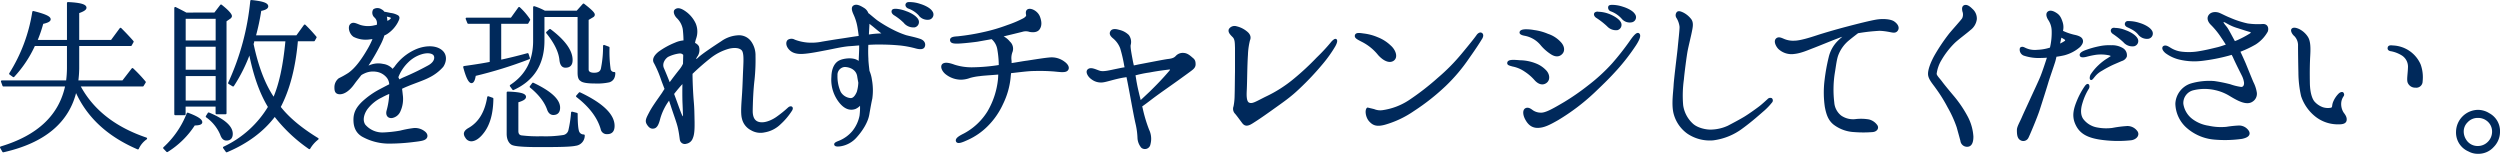 <svg xmlns="http://www.w3.org/2000/svg" viewBox="0 0 938.45 57.74"><defs><style>.cls-1{fill:#00295b;stroke:#00295b;stroke-linejoin:round;stroke-width:0.75px;}</style></defs><g id="レイヤー_2" data-name="レイヤー 2"><g id="contents"><path class="cls-1" d="M46.16,30.55l3.57-4.62a53,53,0,0,1,4.62,4.9l-.77,1.26H29.71Q37,45.95,54.84,52a9.07,9.07,0,0,0-3.08,3.71c-11.41-4.9-19.11-12.18-23.31-21.91-2.66,11.9-11.83,19.53-27.23,23L.38,55.33q21-6.3,24.5-23.24H1.29L.73,30.55H25.16a39.37,39.37,0,0,0,.35-4.9V16.9H12.84A43.64,43.64,0,0,1,5.07,28.59l-1.26-.91A61.07,61.07,0,0,0,12.49,4.51c4.06,1,6.16,1.89,6.16,2.73,0,.56-.91,1-2.73,1.4a50.59,50.59,0,0,1-2.31,6.72h11.9V1.15c4.34.2,6.58.77,6.58,1.75,0,.56-.91,1.12-2.73,1.75V15.36H41.89l3.36-4.55c1.61,1.61,3.15,3.22,4.55,4.83l-.7,1.26H29.36v8.82A41.26,41.26,0,0,1,29,30.55Z"/><path class="cls-1" d="M61.62,55.54a34.13,34.13,0,0,0,8.83-12.88c3.36,1.26,5.11,2.31,5.11,3.22,0,.56-.91.84-2.66.84a32.25,32.25,0,0,1-10.15,10ZM80.67,5.07l2.31-3c2.52,2,3.71,3.36,3.71,4a1,1,0,0,1-.35.56L84.66,7.8V42.52H81.3V39.65h-12v3.22h-3.5V3c1.12.56,2.52,1.26,4.06,2.1ZM69.33,6.68v8.89h12V6.68Zm12,19.88V17.18h-12v9.38Zm0,11.55V28.17h-12v9.94Zm-3,4.48C84.1,45,87,47.56,87,50.22c0,1.4-.63,2.17-2,2.17-.91,0-1.54-.63-2-2a15.79,15.79,0,0,0-5.39-6.65Zm40.88,9.52a12.33,12.33,0,0,0-3.08,3.5,57.63,57.63,0,0,1-13-12.32C98.8,49.1,92.71,53.58,85.08,56.8l-1-1.4A38.89,38.89,0,0,0,101,40.14c-3.29-5.39-5.6-12.11-7.21-20.3l-.07-.35a60.31,60.31,0,0,1-6.23,12.6L86,31.18A95.26,95.26,0,0,0,94.32.38c4,.41,6,1,6,2,0,.56-.77,1.05-2.59,1.4a82.61,82.61,0,0,1-2.1,9.87h15.82l2.94-4.06A55.43,55.43,0,0,1,118.47,14l-.63,1.12h-6.37c-.84,10-3,18.41-6.51,25.06C108.25,44.41,113,48.33,119.17,52.11ZM107.48,15.78l.07-.63H95.16l-.14.49L95,16l-.21.42c1.82,8.68,4.48,15.61,8,20.65C105.24,31.46,106.64,24.39,107.48,15.78Z"/><path class="cls-1" d="M166.07,24.88a16.48,16.48,0,0,1-5.18,3.92c-2,1.05-5.46,2.17-8.12,3.29-.7.28-1.47.63-2.24,1,.07.77.21,1.61.28,2.45a10.82,10.82,0,0,1-.84,6.09,3.8,3.8,0,0,1-2.87,2.31c-1.47.14-2-1-1.61-2.38a27.34,27.34,0,0,0,1-6.44v-.42a28.85,28.85,0,0,0-3.29,1.54,15.2,15.2,0,0,0-5.6,4.55c-1.19,1.68-2.1,4.27-.77,6.23a8.84,8.84,0,0,0,6.86,3.08,47.42,47.42,0,0,0,6.58-.7,40.66,40.66,0,0,1,4.69-.91,5.48,5.48,0,0,1,4.27,1.12c1.12.84,1.12,2,.07,2.52-.49.28-1.33.49-3.78.77a72.64,72.64,0,0,1-10.08.63,20.45,20.45,0,0,1-9.38-2.59c-2.31-1.4-3.08-3.64-3-6.3s1.26-4.34,3-6.09a30.48,30.48,0,0,1,6.58-4.69c1.19-.63,2.52-1.33,3.85-2a4.78,4.78,0,0,0-.91-2.8,6.57,6.57,0,0,0-4.48-2.52,7.87,7.87,0,0,0-4.48.7,7.29,7.29,0,0,0-1.26.7c-.91,1.19-1.82,2.24-2.66,3.43-1.68,2.38-3.57,3.64-5.11,3.64s-1.68-1-1.68-2.24a3.85,3.85,0,0,1,1.47-3.08,33.73,33.73,0,0,0,3.57-2c2.73-1.89,5.18-5.39,7.28-9a28.2,28.2,0,0,0,2.17-4.48l-1.68.21a9.77,9.77,0,0,1-5.81-.91c-1.47-1-1.89-3.15-1.33-4,.84-1.12,2-.35,3.57.21a10.33,10.33,0,0,0,5.53.14l1.05-.21a3.21,3.21,0,0,0-.91-3.36,2,2,0,0,1-.42-2.52,2.41,2.41,0,0,1,2.66.07,2.44,2.44,0,0,1,1,.91c1,.14,2.17.42,2.59.49a7,7,0,0,1,2.59.84c.63.49.28,1.12-.28,2.24a11.6,11.6,0,0,1-3.71,4.06,5.3,5.3,0,0,1-1.26.63,20.71,20.71,0,0,1-1.68,4,74.79,74.79,0,0,1-4.27,7.35,9.12,9.12,0,0,1-.7,1.05c.56-.21,1.19-.49,1.61-.63a7.88,7.88,0,0,1,4.76-.42,5.46,5.46,0,0,1,3.71,2.1,7.07,7.07,0,0,1,.91-1.12,18.88,18.88,0,0,1,7.49-6.3c3.15-1.47,7.14-1.89,9.59-.14S167.05,23.48,166.07,24.88ZM145,8.5c.35-.21.63-.35.91-.49,1.05-.56,1.4-1.26,1.19-1.47s-.7-.49-1.68-.63c-.28-.07-.56-.07-.77-.14A4.87,4.87,0,0,1,145,7.52,2.29,2.29,0,0,1,145,8.5Zm18.13,12.18c-.42-.77-1.89-1.4-4.34-.84a12.63,12.63,0,0,0-5.88,3.36A15.78,15.78,0,0,0,149.13,29c.21.42.42.91.56,1.26.63-.21,1.19-.56,1.82-.84A99.88,99.88,0,0,0,160.68,25C163.62,23.48,163.62,21.52,163.13,20.68Z"/><path class="cls-1" d="M187.77,8.57V22.85q4.51-.95,10.29-2.52l.49,1.54a157.7,157.7,0,0,1-20.3,6.3c-.28,1.82-.7,2.66-1.26,2.66-.77,0-1.75-1.89-2.74-5.67,4.56-.63,7.92-1.19,9.95-1.61v-15h-8.41L175.17,7H192l2.87-4a23.94,23.94,0,0,1,3.78,4.41L198,8.57Zm-2.94,28.49c-.07,5.18-1.12,9.38-3.36,12.39-1.54,2.1-3.15,3.22-4.62,3.22A2.22,2.22,0,0,1,175,51.48a2.32,2.32,0,0,1-.5-1.26c0-.63.5-1.26,1.48-1.82,4-2.24,6.37-6.23,7.28-11.9Zm31.64,5.67c0,3.57.21,5.74.56,6.72a2.18,2.18,0,0,0,2.1,1.4,3.48,3.48,0,0,1-3.08,3.5c-1.82.42-6.3.49-13.65.49-6,0-9.31-.28-10.22-.84s-1.61-1.82-1.61-3.78V34.75c4.34.14,6.51.63,6.51,1.61,0,.63-.91,1.19-2.87,1.75V49.17c0,1.12.42,1.75,1.33,2a50.13,50.13,0,0,0,7.77.35,43.29,43.29,0,0,0,8.33-.49,2.79,2.79,0,0,0,2.1-2.1,44.94,44.94,0,0,0,1-6.65ZM204,6v9.31c0,8.61-3.78,14.7-11.34,18.13l-.91-1.26c5.88-3.85,8.75-9.45,8.75-16.8V2.69a22.75,22.75,0,0,1,3.92,1.68h12.25l2.38-2.66c2.59,2,3.85,3.22,3.85,3.78,0,.35-.21.56-.63.77l-1.68,1V26.07c0,1.05.84,1.61,2.45,1.61s2.52-.56,2.87-1.75a41.3,41.3,0,0,0,.84-8.68l1.68.63a46.89,46.89,0,0,0,.42,8.12,1.67,1.67,0,0,0,1.75,1.4c0,1.61-.63,2.73-2,3.15a21,21,0,0,1-5.11.42c-2.94,0-4.76-.28-5.39-.91-.63-.35-.91-1.26-.91-2.8V6Zm-3.92,25.41c6.51,3.08,9.8,6.09,9.8,9,0,1.61-.77,2.38-2.17,2.38-.91,0-1.61-.63-2-1.82-1-2.8-3.08-5.6-6.51-8.4Zm6.37-20.16c5.39,4.06,8.12,7.84,8.12,11.27,0,1.75-.77,2.52-2.31,2.52-1.05,0-1.68-.77-1.89-2.52q-.42-4.62-5-10.29ZM217.59,35c8.47,4,12.74,8.12,12.74,12.25,0,1.82-.77,2.73-2.38,2.73a1.93,1.93,0,0,1-2.1-1.61c-1.26-4.34-4.27-8.4-9.24-12.25Z"/><path class="cls-1" d="M297,41.33a24.49,24.49,0,0,1-4.2,5,10.82,10.82,0,0,1-5.88,3,6.61,6.61,0,0,1-4.83-.77,6.14,6.14,0,0,1-3.22-4.13c-.56-2-.14-6,.07-9.45s.28-6.58.42-9.38c.14-3.15.28-6-.7-7s-2.8-1.19-5-.7a20,20,0,0,0-7.28,3.71,88.56,88.56,0,0,0-6.79,5.95v1.19c.07,3.57.28,7.28.49,9.66s.21,4.34.28,7.42c0,1.54.07,4.34-.63,5.88a2.76,2.76,0,0,1-2.17,1.89,1.51,1.51,0,0,1-2-1.26c-.14-.84-.28-2.45-.77-4.55s-1.55-4.76-2.73-8.47c-.28-.77-.49-1.54-.77-2.24h-.08a21.92,21.92,0,0,0-3.71,7.28c-.55,2.24-1.12,3.29-2,3.5s-1.54-.07-2.31-1.26-.35-2,.84-4.27,3-4.69,4.84-7.35c.28-.49.62-1,1-1.54-.55-1.47-1.05-2.73-1.39-3.71a40.7,40.7,0,0,0-2.6-6.09c-.84-1.26-.07-2.59,1.54-3.92a28.51,28.51,0,0,1,6.1-3.36,9.45,9.45,0,0,1,3.43-.84,43.08,43.08,0,0,0-.28-4.62,8,8,0,0,0-2.31-4.34c-1-1-1.34-2.31-.77-2.73.84-.7,2-.35,3.5.7A11,11,0,0,1,260.83,9a7.54,7.54,0,0,1,.07,5.53,13.86,13.86,0,0,0-.42,1.82A2.82,2.82,0,0,1,262,17.53a4,4,0,0,1-.28,3.08c-.56.84-1,1.61-.84,1.75s.63.35,1.4-.42c1.33-1.33,6-4.41,8.68-6.16a11.68,11.68,0,0,1,6.37-2.17,5.2,5.2,0,0,1,4.34,2.17A8.59,8.59,0,0,1,283.23,21a71.93,71.93,0,0,1-.35,8.75c-.49,4.13-.63,8.19-.7,11.62s1.33,4.76,3.5,4.9,4.62-1.12,6-2.1A42.62,42.62,0,0,0,296,40.7C296.81,39.93,297.65,40.28,297,41.33ZM256.84,20.47A2,2,0,0,0,255,19.7,13.71,13.71,0,0,0,250.67,21c-1,.56-2.79,2.59-1.75,4.83.7,1.61,1.47,3.5,2.38,5.81,1.48-2.1,3.09-4.13,3.86-5.11A10.67,10.67,0,0,0,256.77,24C256.77,22.78,256.84,21.52,256.84,20.47Zm-.07,23c-.07-.91-.07-2.24-.21-5.11-.07-2.1-.07-4.76,0-7.77a55.27,55.27,0,0,0-3.93,4.62c1.27,3.36,2.46,6.86,3,8S256.77,44.41,256.77,43.5Z"/><path class="cls-1" d="M346.65,17.67c-.49.63-1.89.42-2.87.14a37.46,37.46,0,0,0-6-1.12c-2.38-.21-4.48-.35-8.33-.35-1.26,0-2.52.07-3.85.14a48.56,48.56,0,0,0,0,5.53c0,1.12.21,2.87.42,4.69a12.34,12.34,0,0,1,.91,3.29,21.61,21.61,0,0,1,.14,7c-.21.84-.63,3.08-1.12,5.95s-2.52,6-4.55,8.26a9.78,9.78,0,0,1-6,3.36c-1.12.14-1.82.07-1.89-.35s.91-.77,1.61-1.05a13.23,13.23,0,0,0,5.11-3.71,13.67,13.67,0,0,0,2.8-6,25.81,25.81,0,0,0,.14-4.76,5,5,0,0,1-2.24,1.89c-2.52.84-4.62-.7-6.37-3.36a13.39,13.39,0,0,1-2.1-8.33c.07-3.29,1.26-5.25,2.94-5.95,1.19-.56,4.34-1.12,6.23-.07l1.05.63c.07-2.1.21-4.13.21-5.95v-.91c-1.61.14-3.15.28-4.41.35-2.8.28-5.74,1-8.26,1.47s-6.23,1.26-8.9,1.4-4.06-.56-5-1.68-1-2.38-.35-2.94a2.15,2.15,0,0,1,2.24,0A18.23,18.23,0,0,0,303,16.34a20,20,0,0,0,5.68-.35c1.68-.28,4.2-.7,6.51-1.05,2.1-.28,5.25-.84,7.56-1.12-.14-1.4-.35-2.66-.49-3.57a19.23,19.23,0,0,0-1.54-5c-.63-1.4-.84-2.45-.14-2.87.91-.56,2.1,0,3.57.91a3.49,3.49,0,0,1,1.54,2,.61.61,0,0,1,.42.21c.77.63,2.17,1.82,3,2.45a49.87,49.87,0,0,0,5.88,3.5,34,34,0,0,0,5,2.1c1.26.35,3.5.77,5.32,1.4S347.14,17,346.65,17.67ZM322.57,31c-.14-.7-.28-1.47-.42-2.38-.49-3.08-3.5-3.85-5.11-3.85A3.33,3.33,0,0,0,314,28.24a14.55,14.55,0,0,0,1.26,6.44,5.17,5.17,0,0,0,4.06,2.52c1,0,1.89-.77,2.66-2.59A14.38,14.38,0,0,0,322.57,31ZM332,12.91c-1.05-.7-2.8-2.17-3.64-2.87-.56-.49-1.54-1.19-2.31-1.89-.07,1.4-.21,3.71-.28,5.25A35.14,35.14,0,0,1,332,12.91Zm7.77-4.34a21,21,0,0,0-4.06-3.22c-.56-.42-.84-.91-.56-1.4.21-.28.84-.28,1.19-.28a12.27,12.27,0,0,1,3.78.91c1.47.49,3.5,1.61,4.2,2.8a1.67,1.67,0,0,1-1,2.52A4.36,4.36,0,0,1,339.72,8.57Zm5.53-2.87A10.14,10.14,0,0,0,341,2.83c-.63-.28-.91-.91-.63-1.33s.84-.35,1.12-.35a12.27,12.27,0,0,1,3.92.7c1.4.42,3.57,1.4,4.27,2.59A1.61,1.61,0,0,1,348.82,7,3.79,3.79,0,0,1,345.25,5.7Z"/><path class="cls-1" d="M400.48,26.28c-.77.77-3.22.28-5.32.14s-4.2-.21-6.86-.14c-2.24,0-5.25.42-9.1.84-.07.42-.07.77-.14,1.19a28.7,28.7,0,0,1-2.87,10.57,28,28,0,0,1-5.67,8.19A24.76,24.76,0,0,1,363,52.25c-1.26.56-3.44,1.61-3.79.7s1.41-1.82,2.8-2.52A23.61,23.61,0,0,0,371,42a30.08,30.08,0,0,0,4-12.25c.07-.84.07-1.54.14-2.17-3.15.28-6.09.42-7.42.63a20.8,20.8,0,0,0-3.72.7,9.77,9.77,0,0,1-3.29.63,9,9,0,0,1-5.32-1.82c-1.54-1.12-2.24-3-1.19-3.57.77-.42,2.1-.21,4,.49a21.47,21.47,0,0,0,6.73,1,69.17,69.17,0,0,0,10.36-.91,35.4,35.4,0,0,0-.56-6.3,6.8,6.8,0,0,0-2.38-4.13l-5.6,1c-2.59.35-6.1.7-7.49.7S357,15.85,357,15s1.4-.91,2.59-1a82.68,82.68,0,0,0,9.74-1.61,65.05,65.05,0,0,0,9-2.66,41.81,41.81,0,0,0,5.95-2.52q1.47-.84,1.26-1.68c-.07-.42-.35-1.61.7-1.82s3.08.84,3.78,2.66.7,3.29-.07,4.41-2.38,1-3.36.84a4.72,4.72,0,0,0-2.8-.07c-1.89.49-5.18,1.26-8.12,2h-.14a7,7,0,0,1,3.29,2.31,3.22,3.22,0,0,1,.91,3.5,6.71,6.71,0,0,0-.42,3.15,6.19,6.19,0,0,1,0,1.61c2.45-.35,4.48-.77,6.37-1,2.73-.42,6.23-1,8.47-1.19a7.59,7.59,0,0,1,5.25,1.54C400.69,24.39,401.25,25.58,400.48,26.28Z"/><path class="cls-1" d="M419.17,26.21c1.05-.21,2.24-.49,3.43-.63-.07-.35-.14-.63-.21-.91A53.7,53.7,0,0,0,420.85,18a9.42,9.42,0,0,0-2.59-3.71c-1.05-.84-1.61-1.54-1.12-2.38s1.68-.7,2.87-.35a7.11,7.11,0,0,1,3.43,1.82,3.94,3.94,0,0,1,.63,3.43c-.21,1.05.49,4.27.84,6.3l.42,1.89c.77-.14,1.68-.35,2.38-.49,2.66-.49,9.31-1.82,10.85-2s2.38-.49,3.08-1.26a3.18,3.18,0,0,1,2.73-1c1.4.07,2.52,1.26,3.22,1.82s.84,1.12.84,2.1-.7,1.54-1.54,2.17-1.61,1.19-4.62,3.36-6.09,4.27-9.59,6.86c-2.1,1.61-3.5,2.66-4.34,3.22.07.35.14.56.21.84A54.12,54.12,0,0,0,431,48.82a7.56,7.56,0,0,1,.49,5.25,1.73,1.73,0,0,1-2.8,1.12,5.75,5.75,0,0,1-1.33-3.5,27.79,27.79,0,0,0-.7-5.18c-.56-2.38-1.4-7-2.1-10.78-.42-2.24-.91-4.9-1.4-7.21-.7.14-1.4.21-2.1.35-3.22.63-5.53,1.47-7.07,1.68a5.43,5.43,0,0,1-4-1.05c-1.26-.84-2.1-2.38-1.54-3.08.91-1.05,2.73,0,4.27.49S416.72,26.7,419.17,26.21ZM425.82,28c.21,1.12.35,2.24.56,3.29.35,2,1.05,4.76,1.61,7,.7-.7,2-1.89,3.71-3.5,2.59-2.52,5-5,7.56-8,.56-.7.42-1.19-.56-1.05s-3.71.42-7.35,1.12C429.39,27.12,427.57,27.54,425.82,28Z"/><path class="cls-1" d="M500.93,17.18a47.54,47.54,0,0,1-4.62,6.51,103.68,103.68,0,0,1-8.68,9.24c-3.43,3.29-6,5-10.85,8.47-3.64,2.59-5.25,3.64-6.93,4.69s-2.52.84-3.22-.07-2-2.73-2.73-3.57a2.25,2.25,0,0,1-.49-2.45,23,23,0,0,0,.42-4.27c.07-2,.07-4.83.14-8.89V18c-.07-1.82,0-3.36-1-4.34s-1.68-1.75-1.33-2.59a2.15,2.15,0,0,1,2.45-.84,9,9,0,0,1,3.71,1.82c1.47,1.12,1.4,2.24,1.05,3a26.77,26.77,0,0,0-.77,5.53c-.28,4.2-.28,9.66-.42,12.81-.07,1.61-.35,4.83,1.05,5.46s2.66-.28,6.44-2.17a49.73,49.73,0,0,0,11.06-7.07,97.66,97.66,0,0,0,8.26-7.7,69,69,0,0,0,5.18-5.53c.7-.91,1.47-1.54,1.75-1.4S501.7,15.78,500.93,17.18Z"/><path class="cls-1" d="M511.21,15.29c-1.61-.84-2.45-1.26-2.24-2s1.41-.56,2.87-.35A18.48,18.48,0,0,1,517,14.31a14.48,14.48,0,0,1,4.83,3.08c1.68,1.47,2.73,4.13,1,5.18-1.4.84-3.43-.14-5.25-2.17A18.81,18.81,0,0,0,511.21,15.29Zm44.88-1c-.84,1.4-2.17,3.5-4.9,7.35a64.11,64.11,0,0,1-8.82,10.43,82.29,82.29,0,0,1-11.83,9.31,36.56,36.56,0,0,1-10.85,5.11c-2.94.77-4.2.21-5.46-1.19s-1.55-3.92-.85-4.55l2.32.56a6.36,6.36,0,0,0,3.29.42,24.59,24.59,0,0,0,10.15-3.85,97.81,97.81,0,0,0,10.92-8.47,71.78,71.78,0,0,0,8.89-9c3.5-4.2,5.18-6.37,5.6-7s1.05-1,1.47-.77S556.58,13.4,556.09,14.31Z"/><path class="cls-1" d="M566.16,23.62c.07-1.05,2.52-.77,4.41-.63a16.37,16.37,0,0,1,5.89,1.19,10.08,10.08,0,0,1,3.64,2.45c1.12,1.12,1.61,3.15.21,4.2s-2.94.21-4-1a18.1,18.1,0,0,0-3.72-3.22,12.32,12.32,0,0,0-4.69-2C566.58,24.25,566.09,24.11,566.16,23.62Zm19.47-7.56c1.19,1.26,1.54,2.87.56,3.92s-2.24,1.05-3.71.14a16.81,16.81,0,0,1-3.78-3.29,10.52,10.52,0,0,0-6.37-3.78c-1.06-.21-1.55-.49-1.55-.84,0-.63,1.05-.84,1.89-.84a15.69,15.69,0,0,1,3.16.28,19.15,19.15,0,0,1,5.11,1.4A10.84,10.84,0,0,1,585.63,16.06Zm28.21.7a78.17,78.17,0,0,1-7.07,9.17c-2.8,3.08-4.27,4.55-8.61,8.68a78.81,78.81,0,0,1-13.44,10.15c-3.08,1.75-5.18,2.87-7.56,2.87s-3.58-1.61-4.35-3.08-.91-3.08-.06-3.57c.63-.35,1.33-.14,2.24.56a5.59,5.59,0,0,0,3.29,1.12c1.82.14,4.48-1.33,9.1-4.06a87.52,87.52,0,0,0,8.89-6.16,67.76,67.76,0,0,0,9.17-8.4A99.09,99.09,0,0,0,612,15.71c1-1.47,2.38-3.29,3-2.94S615.38,14.38,613.84,16.76ZM603.55,9.62a28.39,28.39,0,0,0-4.13-3.22c-.56-.35-.91-1-.56-1.4A1.32,1.32,0,0,1,600,4.79a11.74,11.74,0,0,1,3.85.77c1.47.56,3.5,1.68,4.2,2.87a1.67,1.67,0,0,1-1,2.52A4.16,4.16,0,0,1,603.55,9.62ZM609,6.75a10.61,10.61,0,0,0-4.27-2.87,1.08,1.08,0,0,1-.63-1.4c.21-.28.77-.28,1.19-.28a12.5,12.5,0,0,1,3.85.7c1.4.42,3.57,1.4,4.27,2.59A1.56,1.56,0,0,1,612.51,8,3.57,3.57,0,0,1,609,6.75Z"/><path class="cls-1" d="M630.15,18c.21-2.31.7-6.51.7-7.91a8.44,8.44,0,0,0-1.19-3.5,1.47,1.47,0,0,1,.07-1.82c.42-.42,1.26-.07,2,.28a8.45,8.45,0,0,1,2.73,2.24c1.05,1.26.56,3.08.21,4.83s-1.19,5.11-1.54,6.93-1.19,8.26-1.4,10.71a43.74,43.74,0,0,0-.28,9.73,11.92,11.92,0,0,0,3.71,7.14c1.82,1.75,5.32,2.52,7.42,2.38a16.27,16.27,0,0,0,6.16-1.47c1.47-.77,4.55-2.38,6.37-3.5s4.41-3,5.53-3.85,2.73-2.38,3.08-2.66a1,1,0,0,1,1.19-.35.79.79,0,0,1-.07,1.12,22.67,22.67,0,0,1-2.8,2.94c-1.47,1.26-4.48,4-8.12,6.65A22.8,22.8,0,0,1,643,52.32a14.68,14.68,0,0,1-9.38-2.45A12.94,12.94,0,0,1,628.47,42c-.63-3.29,0-7.35.14-9.94S629.94,20.19,630.15,18Z"/><path class="cls-1" d="M667.88,18.16c-.92-.91-1.69-2.59-1-3.36s1.68-.28,2.66.14a9,9,0,0,0,4.14.7c2.1,0,6.09-1.26,8.33-2s7.07-2.17,11.34-3.29,9-2.31,11.27-2.66,5-.14,6.16.63,1.89,1.89,1.4,2.8-1.26.84-2.31.63-2.52-.49-4.27-.56a69.37,69.37,0,0,0-7.77.84c-.14,0-.35.07-.49.07-1,.77-2.38,1.82-3.64,2.87a13.68,13.68,0,0,0-3.85,5.25c-.77,1.82-1,4.41-1.47,7.14a40.37,40.37,0,0,0-.21,11.06,7.31,7.31,0,0,0,2.73,5.25,8.21,8.21,0,0,0,5.74,1.4,17.17,17.17,0,0,1,4.9.14,5.07,5.07,0,0,1,2.87,2c.56.84-.07,1.89-1.54,2a43.3,43.3,0,0,1-6.79,0,13.49,13.49,0,0,1-7.56-2.73c-1.82-1.47-2.59-3.43-3.15-6.44a37.24,37.24,0,0,1-.07-10.08,70.58,70.58,0,0,1,1.54-8.47,12.38,12.38,0,0,1,3.08-5.67,27.71,27.71,0,0,1,3.36-2.87,23.32,23.32,0,0,0-3.57,1.12c-2.66,1-6.79,2.73-9,3.57s-4.76,2-7.21,2.24A6.8,6.8,0,0,1,667.88,18.16Z"/><path class="cls-1" d="M728.43,22.43a13.57,13.57,0,0,0-1.82,5.25c0,.84,1.26,2,2.1,3.15s2.73,3.43,4.62,5.67a44.12,44.12,0,0,1,4.83,7.14,18.14,18.14,0,0,1,2.24,7.63c0,2.1-.56,3.29-1.68,3.43a2.13,2.13,0,0,1-2.45-1.89c-.35-1.33-.77-2.8-1.4-5.11a43.46,43.46,0,0,0-3.43-7.56A57,57,0,0,0,727,33c-1-1.47-2.73-3.29-2.87-5s1-4.55,2.31-6.93a69.23,69.23,0,0,1,5.6-8.33c1.68-2,4.2-4.76,4.83-5.67A3.63,3.63,0,0,0,737,4.16c-.14-.77-.21-1.47.35-1.82.84-.42,1.82.28,2.8,1.26a4.44,4.44,0,0,1,1.54,3.57A5.62,5.62,0,0,1,739.42,11c-1.4,1.26-4.06,3.15-5.88,4.83A31.18,31.18,0,0,0,728.43,22.43Z"/><path class="cls-1" d="M766.37,28.59c.56-1.4,1.68-4.69,2.52-7.35-.84.07-1.82.14-2.66.14a17.39,17.39,0,0,1-6.38-.84,2,2,0,0,1-1.26-2.38c.35-.35.84-.21,1.26,0a9.76,9.76,0,0,0,1.82.7,9.25,9.25,0,0,0,3.16.21,18,18,0,0,0,5-.91,24.62,24.62,0,0,0,.7-6.65,7.83,7.83,0,0,0-1.33-4.2c-.56-.84-1-2.1-.28-2.66s1.82-.14,2.8.49,1.61,1.33,2.24,3.43a5.6,5.6,0,0,1,0,3.22,22.26,22.26,0,0,0,4.55,1.61c1.4.28,2.52.7,2.87,1.4s.21,1.4-.77,2.52a14.14,14.14,0,0,1-5.81,3.08c-.91.21-2,.42-3.15.56-.21.84-.35,1.54-.49,2-.56,1.82-2.17,6.37-2.66,8.05s-2.31,7.42-3.22,10.22-3.72,9.45-4.2,10.36a1.75,1.75,0,0,1-2.6.63c-1-.63-1-2.31-1-3.43s1-2.73,1.82-4.62,1.89-4.13,3-6.58S765.6,30.55,766.37,28.59Zm7.21-15c-.14.49-.28,1-.35,1.33a16.1,16.1,0,0,1-.49,2.1,16.17,16.17,0,0,0,2.52-1.33.65.65,0,0,0,0-1.12A11.89,11.89,0,0,0,773.58,13.61Zm28.49,35.91c.84,1.33-.56,2.66-2.31,2.8A45.71,45.71,0,0,1,788.07,52c-5.11-.84-7.42-2.59-8.75-5.67s-.42-5.81.77-8.68a28.45,28.45,0,0,1,2.73-5c.42-.63.84-.91,1-.7s.28.77-.14,1.33a22.09,22.09,0,0,0-2.31,5.25c-.91,2.87-.63,5,.35,6.37a8.7,8.7,0,0,0,5.32,3.29,18.52,18.52,0,0,0,5.88.21,44.72,44.72,0,0,1,5.32-.7A4.17,4.17,0,0,1,802.07,49.52ZM792.76,21c-.07-.35-.91-.63-1.54-.7a14.64,14.64,0,0,0-4.69-.07,31.9,31.9,0,0,0-3.29.7c-.7.21-1.89.35-2.1,0-.49-.77.91-1.4,1.61-1.68a34,34,0,0,1,5.39-1.54,17.07,17.07,0,0,1,4.41-.35,7.36,7.36,0,0,1,4.2,1.05A2.71,2.71,0,0,1,798,21.17a2.56,2.56,0,0,1-1.68,1.4l-3.08,1.33a41.66,41.66,0,0,0-4.34,2.31,9.17,9.17,0,0,0-2.8,2.31c-.42.49-1,1.33-1.19,1.12s-.07-.91.14-1.4a18.5,18.5,0,0,1,3-3.57,19.13,19.13,0,0,1,3.43-2.59C792.13,21.59,792.83,21.31,792.76,21Zm4.69-5.32a32.83,32.83,0,0,0-4.06-3.22c-.56-.35-.84-.91-.56-1.33s.84-.35,1.12-.28a10.36,10.36,0,0,1,3.85.84c1.47.49,3.5,1.61,4.2,2.8A1.62,1.62,0,0,1,801,17,4.09,4.09,0,0,1,797.45,15.71ZM803,12.84c-1-1.26-2.17-2-4.27-2.94-.63-.28-.91-.77-.63-1.26s.84-.35,1.12-.35a12.9,12.9,0,0,1,3.92.7c1.47.42,3.57,1.47,4.27,2.59a1.63,1.63,0,0,1-.91,2.59A3.79,3.79,0,0,1,803,12.84Z"/><path class="cls-1" d="M850.93,11.72a13.13,13.13,0,0,1-4.34,4.62,38.69,38.69,0,0,1-6.09,2.87c.84,1.75,1.68,3.64,2.17,4.76.77,1.89,2.24,5.53,2.87,7a12.73,12.73,0,0,1,1.26,3.85,3.12,3.12,0,0,1-1.4,3c-2,1.4-5-.14-8.33-2.17a18.07,18.07,0,0,0-5.39-2.17,18.27,18.27,0,0,0-8.26,0A5.31,5.31,0,0,0,819.21,39a9.12,9.12,0,0,0,3.58,6A13.71,13.71,0,0,0,829,47.56a21.65,21.65,0,0,0,6.79.42,41.73,41.73,0,0,1,4.62-.49,4,4,0,0,1,3.43,1.82c.7,1.19-.14,2-2.31,2.45a45.86,45.86,0,0,1-10.15.28,17.6,17.6,0,0,1-10.08-4.13,12.13,12.13,0,0,1-4.34-9,8,8,0,0,1,5.53-7.21,24.39,24.39,0,0,1,8.61-.91A52.27,52.27,0,0,1,837.14,32a20.77,20.77,0,0,0,4.06,1c1,.07,1.61-.7,1.54-2a8.49,8.49,0,0,0-.84-2.73c-.49-1-1.89-3.71-3.08-6.3a14.68,14.68,0,0,0-.91-1.82l-1.47.42a67.82,67.82,0,0,1-9.73,1.89,23.77,23.77,0,0,1-8.68-.49,13.88,13.88,0,0,1-4.91-2.31c-.84-.7-1.33-1.54-.91-2,.71-.56,1.75.21,2.46.63a10.36,10.36,0,0,0,4.2,1.47,22.7,22.7,0,0,0,6.86-.21c2.17-.35,4.48-.91,6.79-1.47,1.12-.28,2.31-.7,3.57-1.12-.77-1.26-1.47-2.31-2-3.08a29.62,29.62,0,0,0-3.85-4.76c-1.05-1-1.61-2.31-.77-3.36s2.52-1,3.57-.56S835.46,6.4,837,7a35.28,35.28,0,0,0,6.65,2.17,27.54,27.54,0,0,0,5.81.21C851.07,9.34,851.28,10.74,850.93,11.72Zm-6.23-.07c-.84-.21-2.73-.84-4.48-1.4a17.63,17.63,0,0,1-3.85-1.61c-.91-.49-1.61-1-2-.56s.7,1.54,1.33,2.38,2,3.57,3.08,5.46c.42-.21.84-.35,1.19-.49a40.71,40.71,0,0,0,4.76-2.52C845.4,12.49,845.47,11.79,844.7,11.65Z"/><path class="cls-1" d="M860.44,11.16c.42-.77,1.89-.21,2.59.14A8,8,0,0,1,866,14c1,1.54,1,4.06.84,6.93s-.21,5.95-.14,10.15,1.05,6.37,1.83,7.28a8.06,8.06,0,0,0,3.29,2.24,6.59,6.59,0,0,0,3.22.21c.56-.07.7-.63.77-.91a4.84,4.84,0,0,1,.42-1.68,9,9,0,0,1,1.89-2.8c.49-.49,1.12-.63,1.26-.42s.35.56,0,1a5.33,5.33,0,0,0-.91,2.66,6.37,6.37,0,0,0,.91,3.71c.56.77,1.33,1.68,1.12,2.8s-1.75,1.19-3.5,1.12a13.16,13.16,0,0,1-7.77-2.94A16,16,0,0,1,864.15,36a40.49,40.49,0,0,1-1-8.75c-.07-3.08-.14-7.77-.14-9.94a5.34,5.34,0,0,0-1.47-4C860.86,12.77,860.23,11.72,860.44,11.16ZM896.64,18c.07-.56.49-.7,1.61-.56a11.46,11.46,0,0,1,10.08,6.93,13.85,13.85,0,0,1,.7,6.16,2,2,0,0,1-2.31,2,2.62,2.62,0,0,1-2.59-1.68c-.35-1,.07-3.15.14-5.39a5.38,5.38,0,0,0-2.38-4.9,12.32,12.32,0,0,0-4.2-1.68C896.85,18.79,896.57,18.44,896.64,18Z"/><path class="cls-1" d="M934.22,42.8a7.26,7.26,0,0,1,3.86,6.72,7.73,7.73,0,0,1-2.25,5.39,7.33,7.33,0,0,1-5.67,2.45,6.84,6.84,0,0,1-3.36-.84,7.33,7.33,0,0,1-4.48-7,8,8,0,0,1,7.77-7.91A7.69,7.69,0,0,1,934.22,42.8ZM926,45.67a5.17,5.17,0,0,0-1.54,3.85,6,6,0,0,0,.91,3,5.4,5.4,0,0,0,4.76,2.66,5.58,5.58,0,0,0,3.72-1.4,5.73,5.73,0,0,0,2-4.27,5.37,5.37,0,0,0-2.37-4.62,5.63,5.63,0,0,0-3.3-1A5.48,5.48,0,0,0,926,45.67Z"/></g></g></svg>